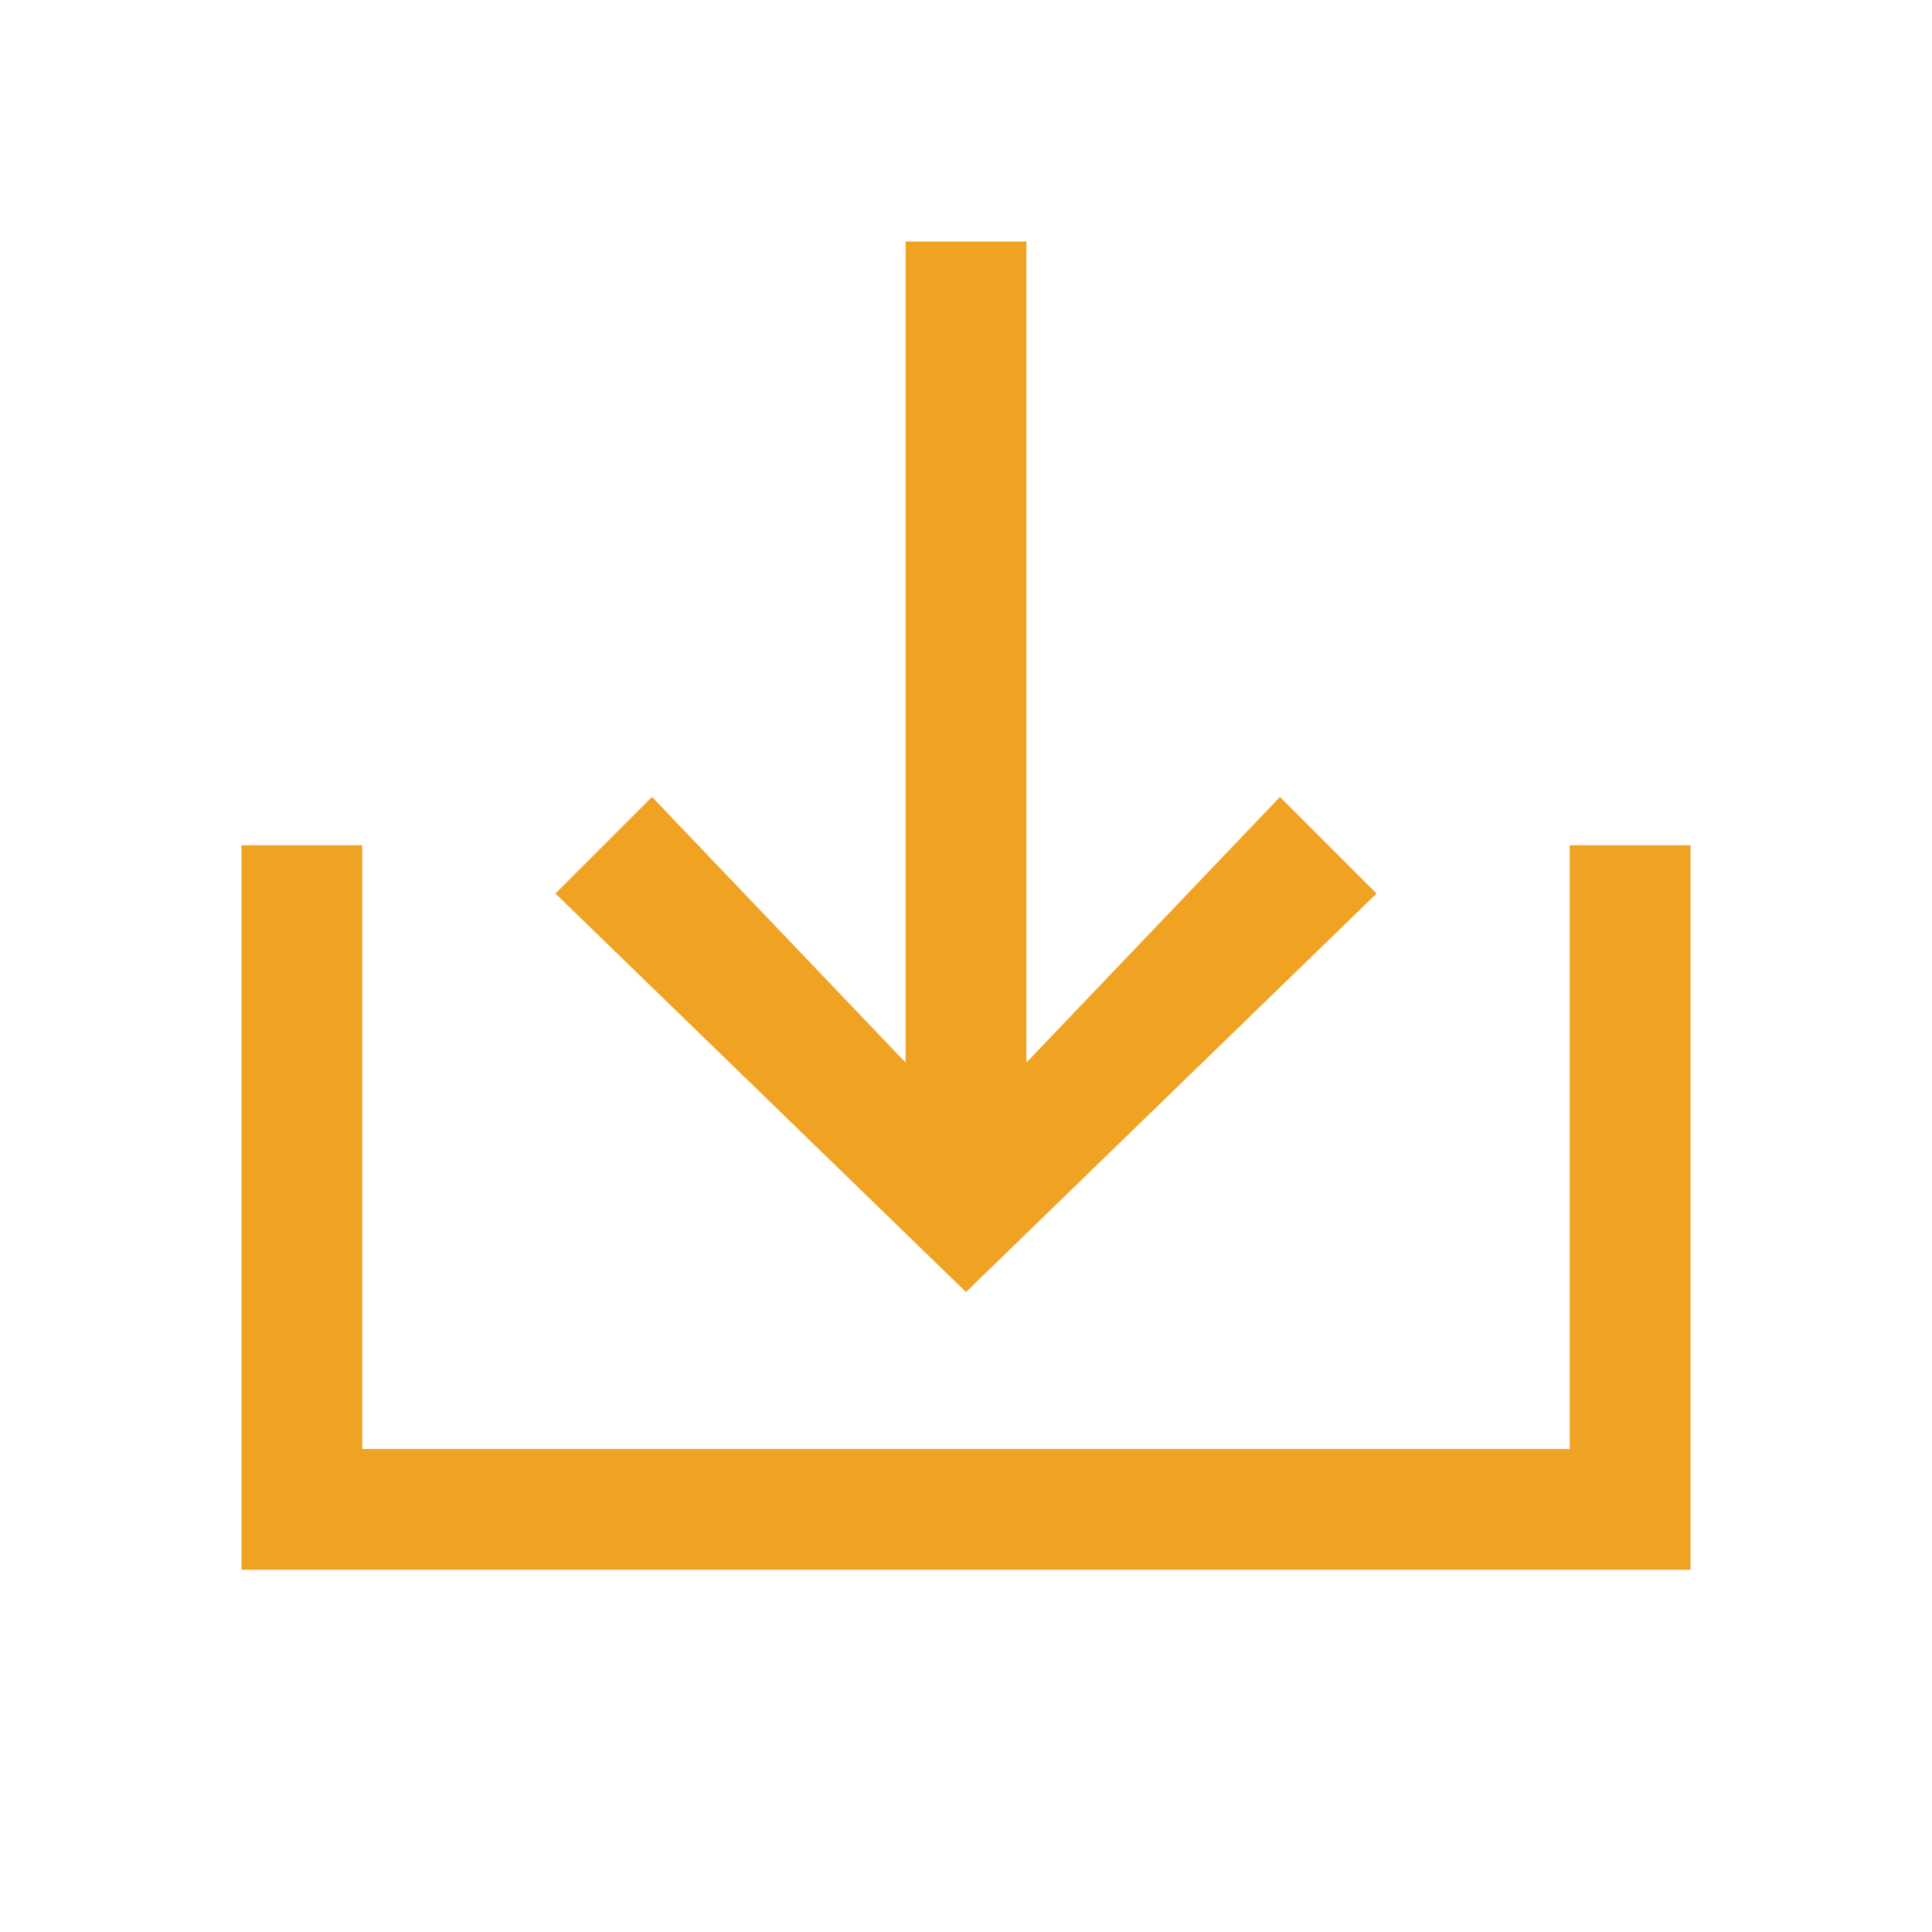 <svg xmlns="http://www.w3.org/2000/svg" viewBox="0 0 32 32" width="33" height="33" style="fill: rgba(240, 162, 35, 1);border-color: rgba(0,0,0,0);border-width: bpx;border-style: undefined" filter="none"><path d="M26 14v10h-20v-10h-2v12h24v-12z"></path><path d="M22.8 14.8l-1.6-1.6-4.2 4.4v-13.6h-2v13.6l-4.2-4.4-1.6 1.6 6.8 6.6z"></path></svg>